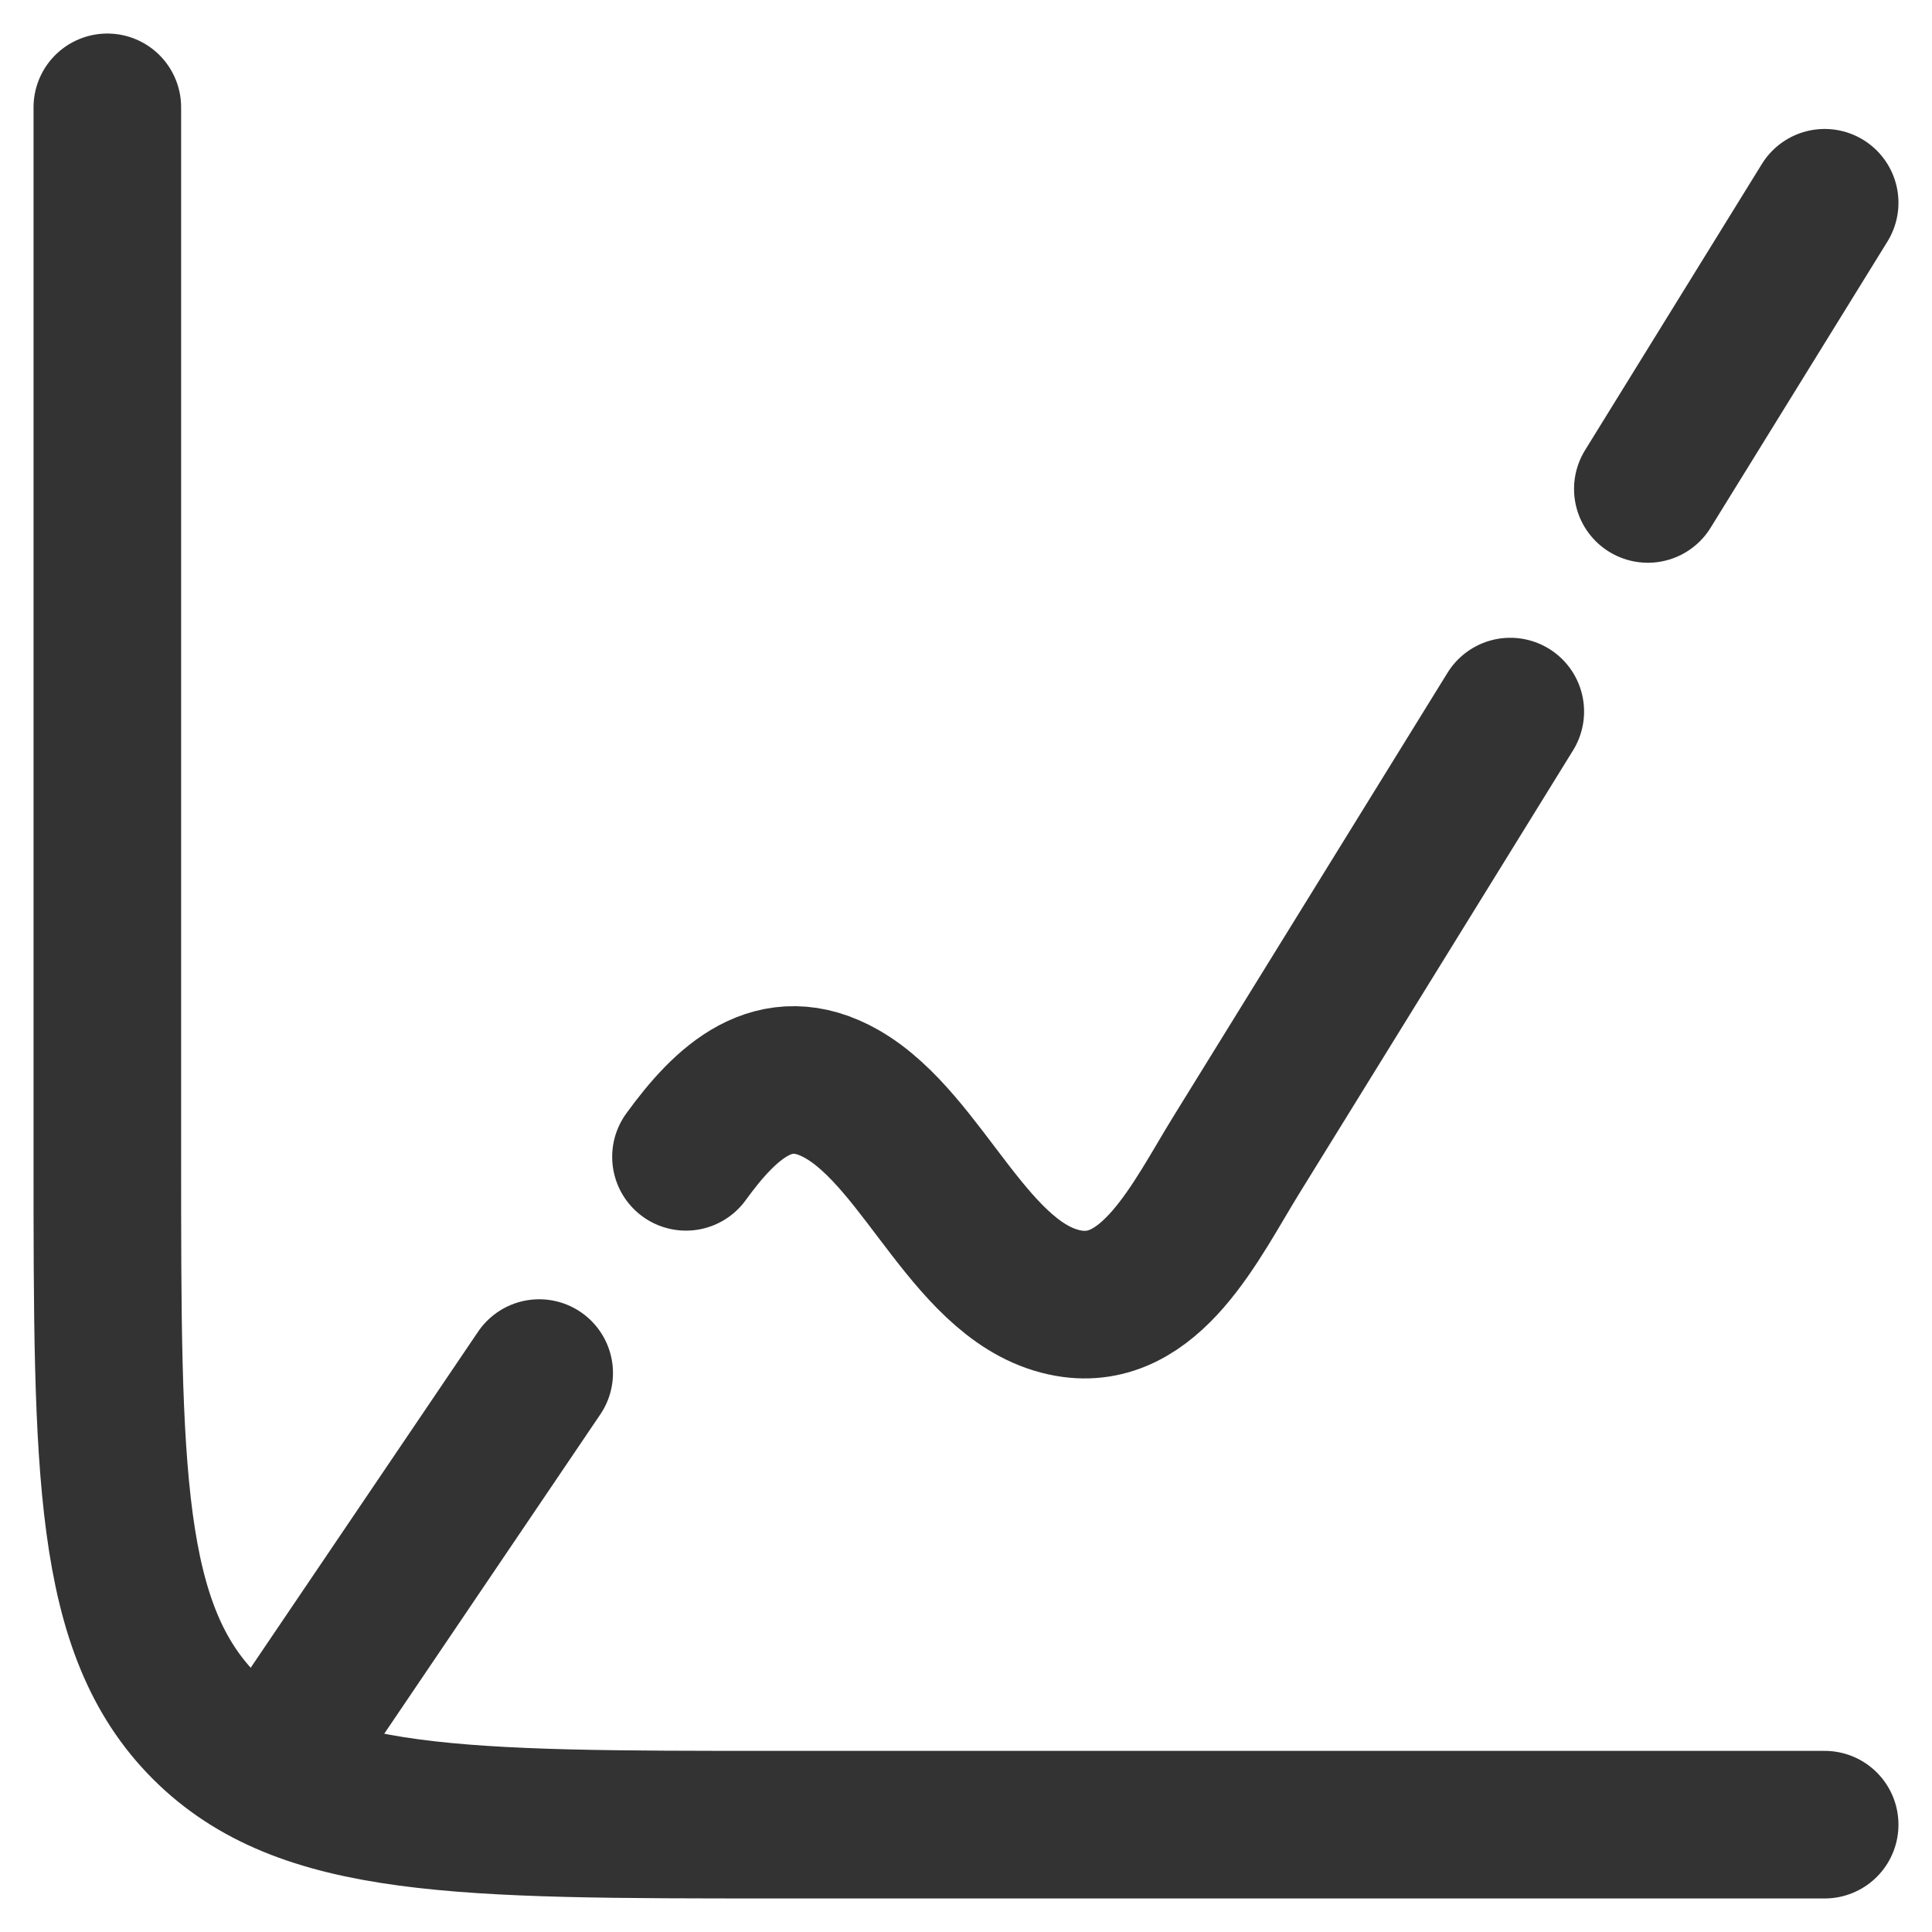<svg xmlns="http://www.w3.org/2000/svg" fill="none" viewBox="0 0 36 36" height="36" width="36">
<path stroke-linecap="round" stroke-width="2.75" stroke="#333333" d="M34 34H14.444C8.578 34 5.645 34 3.822 32.178C2 30.355 2 27.422 2 21.556V2"></path>
<path stroke-linejoin="round" stroke-linecap="round" stroke-width="2.75" stroke="#333333" d="M28.142 13.259L23.033 21.528C22.289 22.733 21.443 24.553 19.911 24.283C18.109 23.966 17.243 21.28 15.694 20.39C14.432 19.666 13.52 20.539 12.782 21.556M34 3.778L30.705 9.111M5.556 32.222L10.047 25.585"></path>
</svg>
